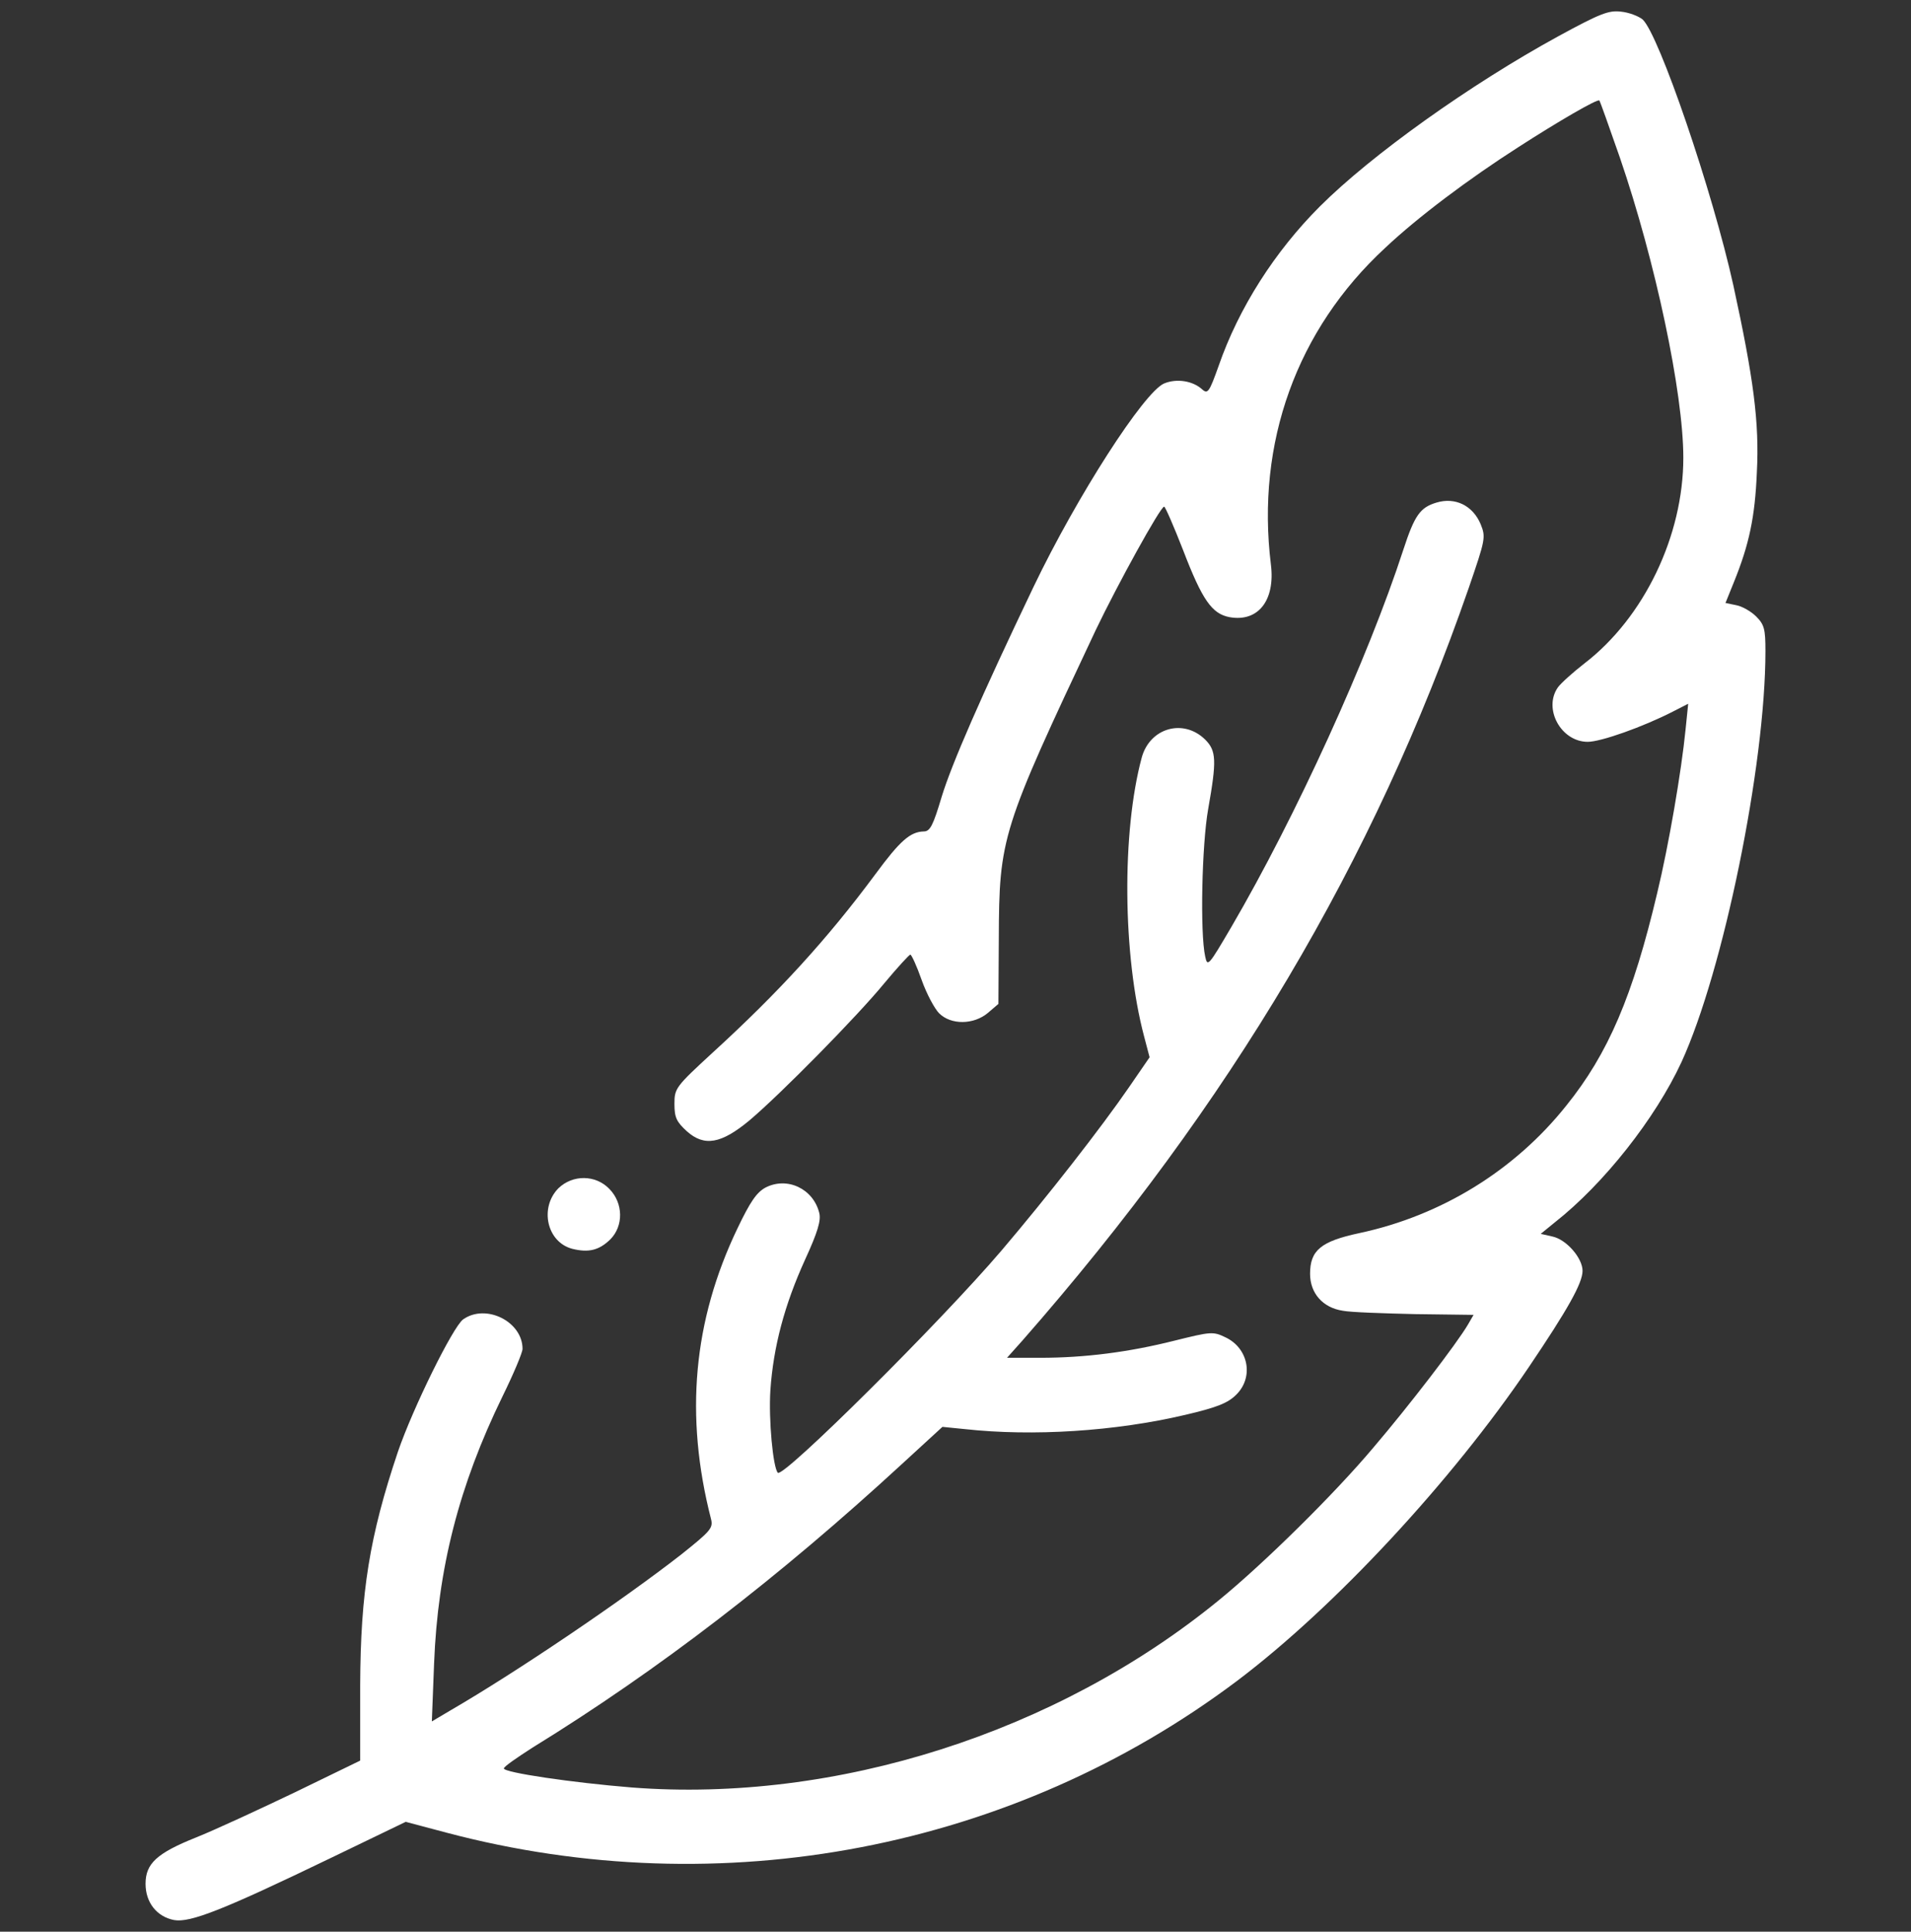 <svg width="94" height="95" viewBox="0 0 94 95" fill="none" xmlns="http://www.w3.org/2000/svg">
<rect x="0" y="0" width="94" height="95" fill="#333333" stroke="none"/>
<g clip-path="url(#clip0_3339_2746)">
<path d="M76.65 1.784C72.318 4.153 67.452 7.623 64.919 10.156C62.716 12.359 60.935 15.132 59.943 17.996C59.484 19.281 59.411 19.391 59.136 19.152C58.677 18.73 57.887 18.601 57.263 18.858C56.272 19.281 52.985 24.385 50.837 28.864C48.23 34.317 46.816 37.567 46.321 39.182C45.898 40.596 45.752 40.89 45.44 40.89C44.779 40.908 44.283 41.33 43.053 43.001C40.684 46.196 38.279 48.821 35.085 51.74C33.23 53.447 33.175 53.521 33.175 54.292C33.175 54.971 33.285 55.173 33.781 55.632C34.644 56.403 35.47 56.257 36.866 55.1C38.408 53.796 42.153 49.996 43.493 48.362C44.136 47.591 44.723 46.948 44.779 46.948C44.834 46.948 45.091 47.499 45.329 48.178C45.568 48.858 45.972 49.61 46.192 49.831C46.78 50.418 47.9 50.4 48.597 49.812L49.111 49.372L49.13 46.177C49.148 41.165 49.258 40.835 53.903 30.976C54.968 28.754 57.079 24.917 57.263 24.917C57.318 24.917 57.74 25.89 58.199 27.065C59.136 29.507 59.613 30.186 60.476 30.351C61.889 30.608 62.734 29.525 62.514 27.763C61.779 21.778 63.781 16.215 68.132 12.194C69.729 10.688 72.244 8.798 74.686 7.237C76.65 5.97 78.578 4.85 78.67 4.942C78.707 4.979 79.147 6.227 79.68 7.751C81.424 12.837 82.801 19.317 82.801 22.512C82.801 26.349 80.873 30.37 77.936 32.628C77.366 33.069 76.779 33.601 76.632 33.803C75.898 34.849 76.779 36.483 78.101 36.483C78.743 36.483 80.818 35.749 82.287 34.996L83.04 34.611L82.911 35.878C82.709 37.916 82.085 41.569 81.516 43.919C80.322 48.968 79.111 51.813 77.036 54.384C74.502 57.56 70.904 59.782 66.865 60.644C64.974 61.048 64.441 61.489 64.441 62.646C64.441 63.6 65.066 64.316 66.057 64.463C66.424 64.537 68.022 64.592 69.619 64.628L72.483 64.665L72.207 65.142C71.657 66.079 69.288 69.163 67.562 71.183C65.635 73.478 62.147 76.911 59.962 78.692C51.994 85.209 41.107 88.679 31.082 87.908C28.127 87.669 24.785 87.174 24.785 86.972C24.785 86.88 25.428 86.439 26.199 85.944C32.404 82.125 38.353 77.535 44.356 72.009L46.357 70.173L47.459 70.283C50.8 70.65 54.858 70.393 58.291 69.585C59.87 69.218 60.402 68.998 60.806 68.594C61.688 67.731 61.412 66.299 60.274 65.767C59.668 65.473 59.558 65.491 57.777 65.932C55.519 66.501 53.352 66.776 51.168 66.776H49.534L50.305 65.913C60.531 54.255 67.581 42.377 72.244 28.919C73.07 26.514 73.089 26.422 72.832 25.78C72.446 24.862 71.583 24.44 70.665 24.715C69.857 24.954 69.582 25.339 69.031 27.028C67.287 32.389 63.744 40.155 60.568 45.59C59.448 47.499 59.393 47.572 59.282 47.04C59.025 45.883 59.117 41.532 59.429 39.788C59.852 37.401 59.833 36.924 59.282 36.373C58.218 35.327 56.565 35.786 56.161 37.255C55.17 40.926 55.225 46.985 56.272 50.951L56.547 51.997L55.537 53.466C54.16 55.467 51.553 58.809 49.258 61.507C46.266 65.014 38.536 72.688 38.261 72.431C38.022 72.174 37.802 69.806 37.894 68.374C38.041 66.226 38.591 64.169 39.601 61.948C40.225 60.589 40.391 60.02 40.299 59.653C40.005 58.46 38.72 57.854 37.655 58.404C37.215 58.643 36.902 59.102 36.278 60.406C34.093 64.959 33.671 69.622 34.975 74.708C35.085 75.148 34.956 75.295 33.506 76.452C30.587 78.728 25.373 82.253 22.141 84.126L21.242 84.659L21.352 81.813C21.535 77.131 22.582 73.055 24.712 68.686C25.262 67.566 25.703 66.519 25.703 66.336C25.703 64.996 23.904 64.096 22.784 64.885C22.288 65.234 20.305 69.255 19.571 71.403C18.176 75.552 17.735 78.306 17.717 82.878V86.586L14.504 88.147C12.741 88.991 10.557 90.001 9.639 90.368C7.711 91.139 7.16 91.653 7.16 92.645C7.16 93.563 7.711 94.26 8.555 94.426C9.345 94.573 10.979 93.93 16.266 91.378L19.957 89.597L21.958 90.129C35.489 93.71 49.827 90.956 60.861 82.657C65.653 79.04 71.4 72.853 75.2 67.235C77.109 64.408 77.844 63.105 77.844 62.499C77.844 61.874 77.054 60.956 76.357 60.81L75.787 60.681L76.485 60.112C78.89 58.221 81.424 55.008 82.709 52.236C84.765 47.756 86.84 37.658 86.84 32.022C86.84 30.939 86.785 30.719 86.381 30.315C86.142 30.076 85.702 29.819 85.408 29.764L84.875 29.654L85.298 28.607C86.032 26.79 86.326 25.45 86.418 23.228C86.546 20.768 86.252 18.583 85.261 14.03C84.233 9.385 81.607 1.711 80.8 0.958C80.598 0.793 80.12 0.609 79.735 0.573C79.129 0.499 78.707 0.664 76.65 1.784Z" fill="white"/>
<path d="M27.465 58.441C26.529 59.396 26.896 61.085 28.145 61.415C28.953 61.617 29.467 61.489 30.017 60.956C30.678 60.295 30.66 59.175 29.981 58.478C29.301 57.762 28.163 57.762 27.465 58.441Z" fill="white"/>
</g>
<defs>
<clipPath id="clip0_3339_2746">
<rect width="94" height="94" fill="white" transform="translate(0 0.5)"/>
</clipPath>
</defs>
</svg>
